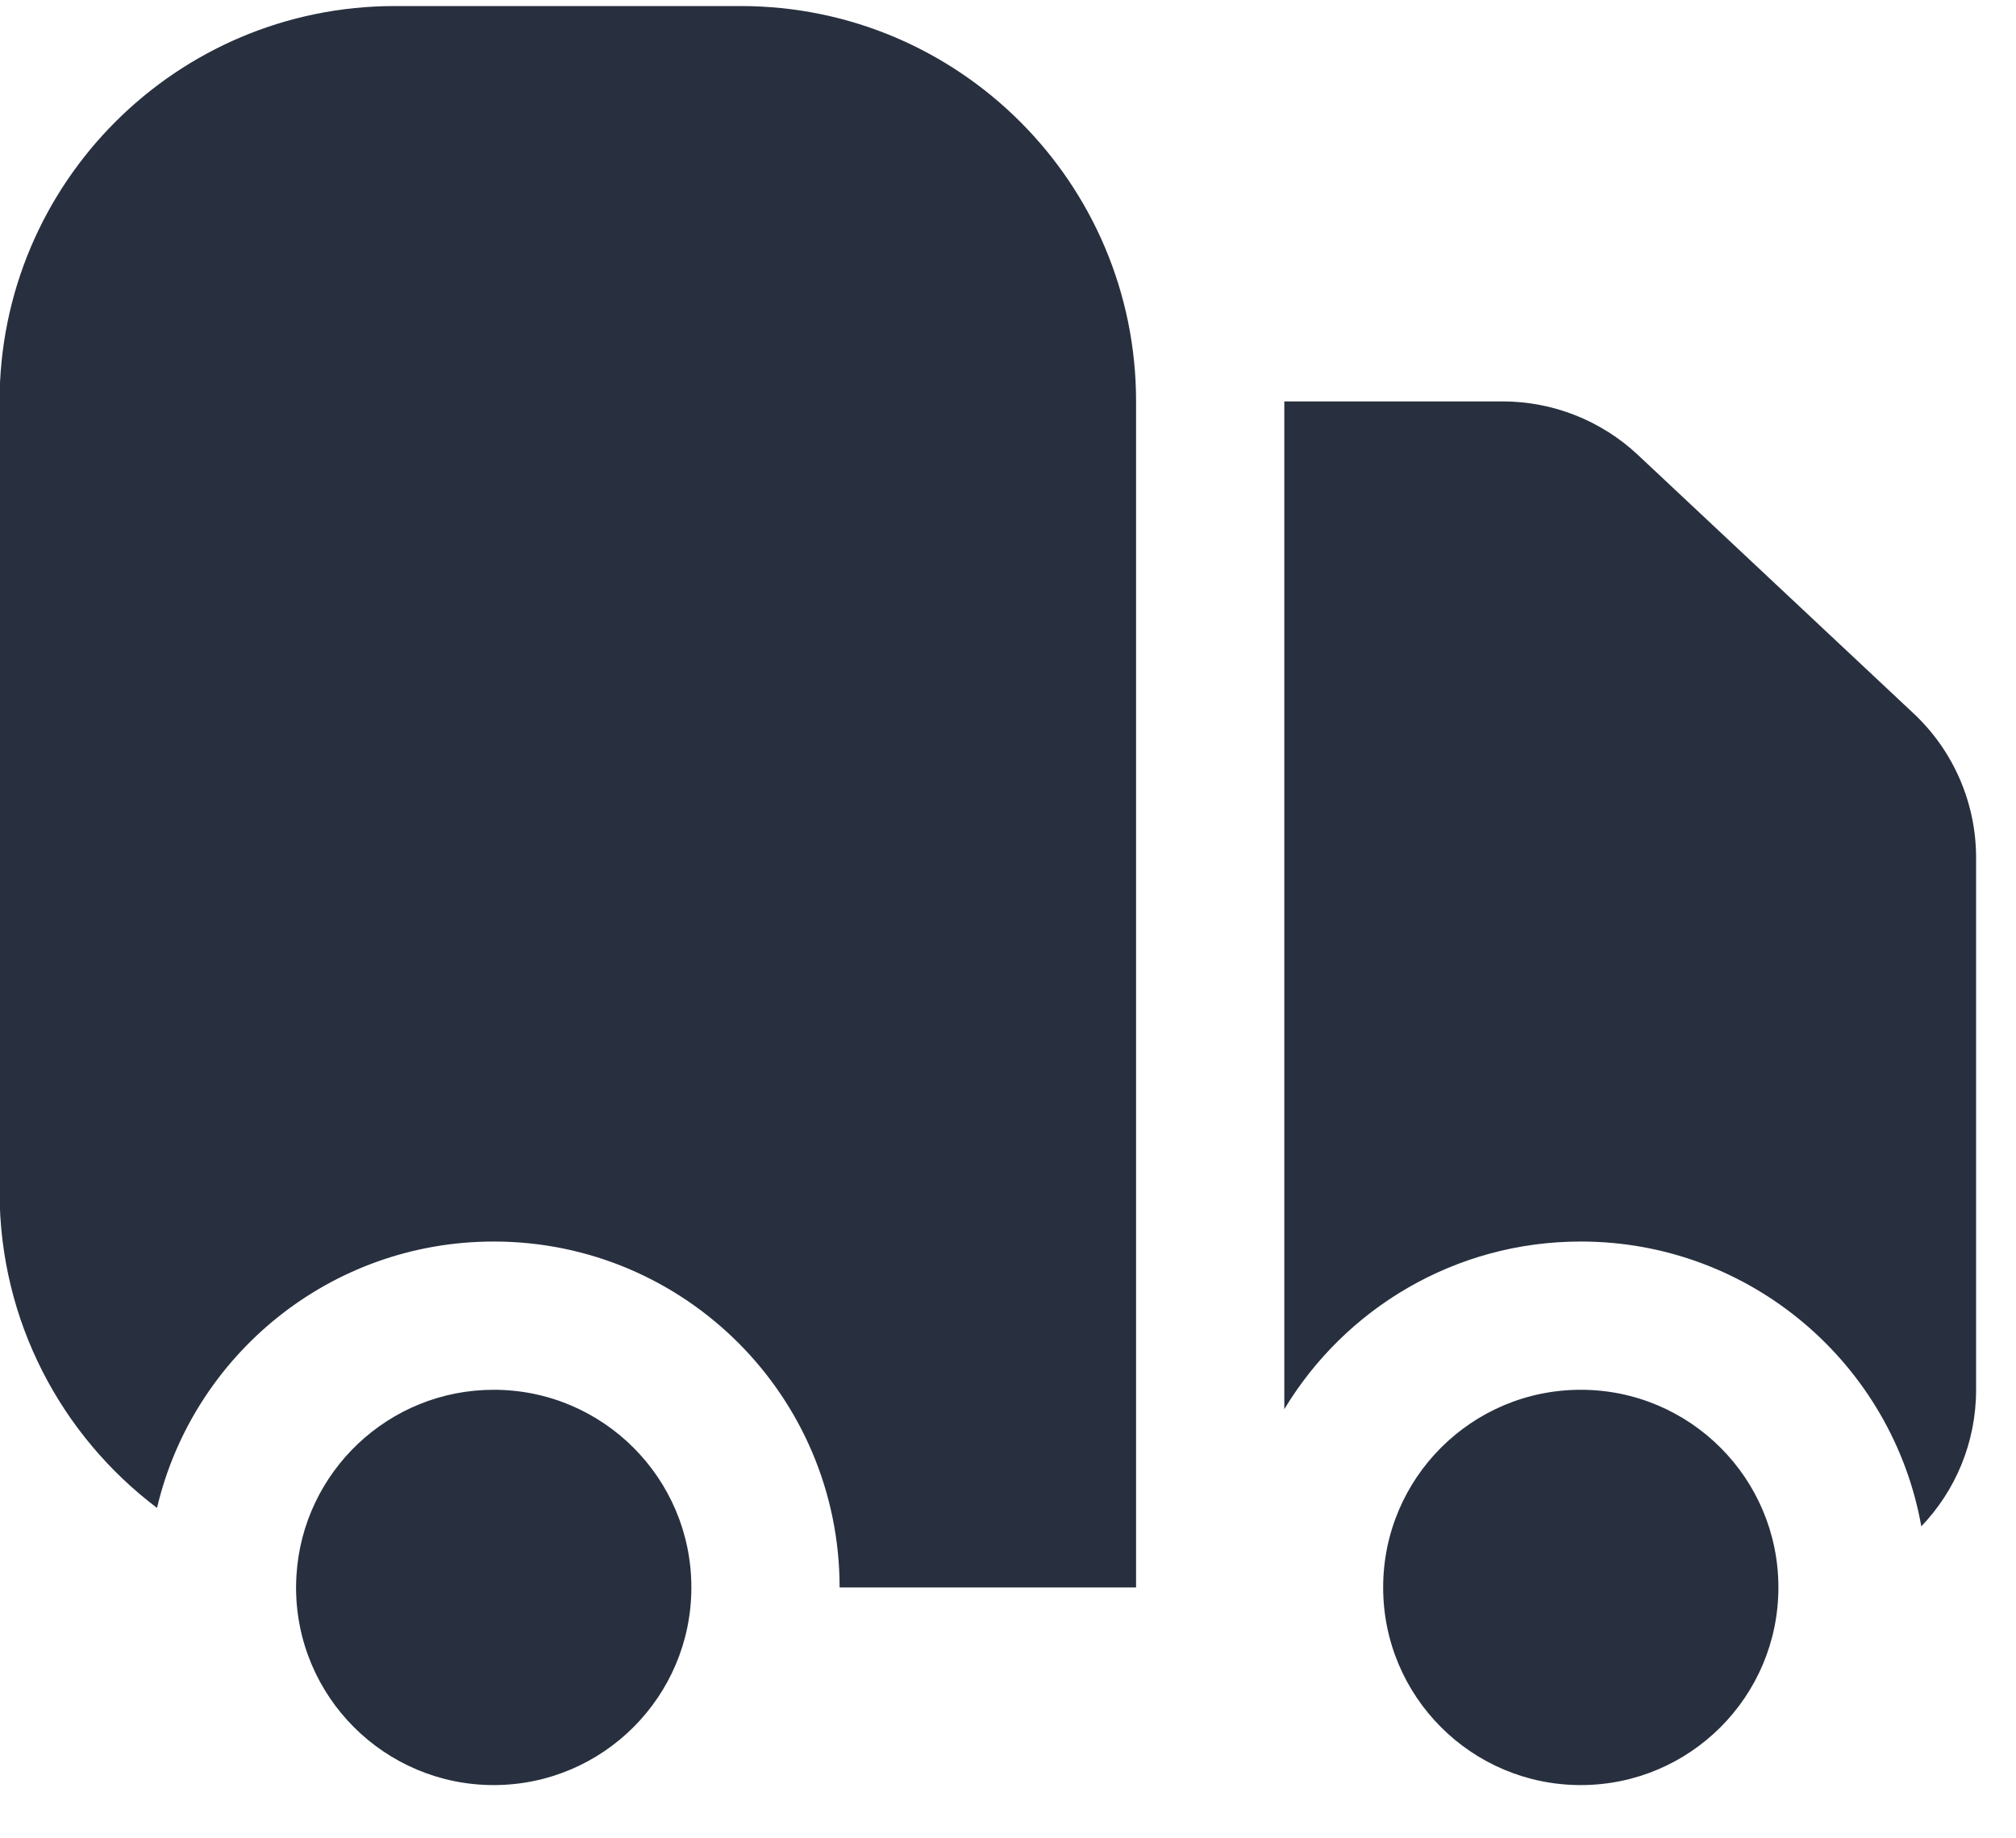 <?xml version="1.0" encoding="UTF-8"?> <svg xmlns="http://www.w3.org/2000/svg" width="34" height="31" viewBox="0 0 34 31" fill="none"><path d="M8.327 23.436C10.168 23.436 11.66 24.928 11.66 26.769C11.66 28.609 10.168 30.101 8.327 30.102C6.486 30.102 4.993 28.61 4.993 26.769C4.993 26.699 4.996 26.629 5 26.561C5.108 24.817 6.556 23.436 8.327 23.436ZM26.66 23.436C28.501 23.436 29.993 24.928 29.993 26.769C29.993 28.61 28.501 30.102 26.66 30.102C24.819 30.102 23.327 28.61 23.327 26.769C23.327 24.928 24.819 23.436 26.66 23.436ZM12.493 0.102C16.175 0.102 19.16 3.087 19.16 6.769V26.769H14.16C14.16 23.547 11.549 20.936 8.327 20.936C5.567 20.936 3.255 22.852 2.648 25.428C1.036 24.211 -0.007 22.277 -0.007 20.102V6.769C-0.007 3.087 2.978 0.102 6.66 0.102H12.493ZM25.342 6.769C26.189 6.769 27.004 7.091 27.622 7.67L32.273 12.031C32.946 12.661 33.327 13.542 33.327 14.463V23.436C33.327 24.329 32.976 25.141 32.403 25.739C31.917 23.009 29.53 20.936 26.66 20.936C24.538 20.936 22.681 22.069 21.66 23.763V6.769H25.342Z" fill="#28303F"></path></svg> 